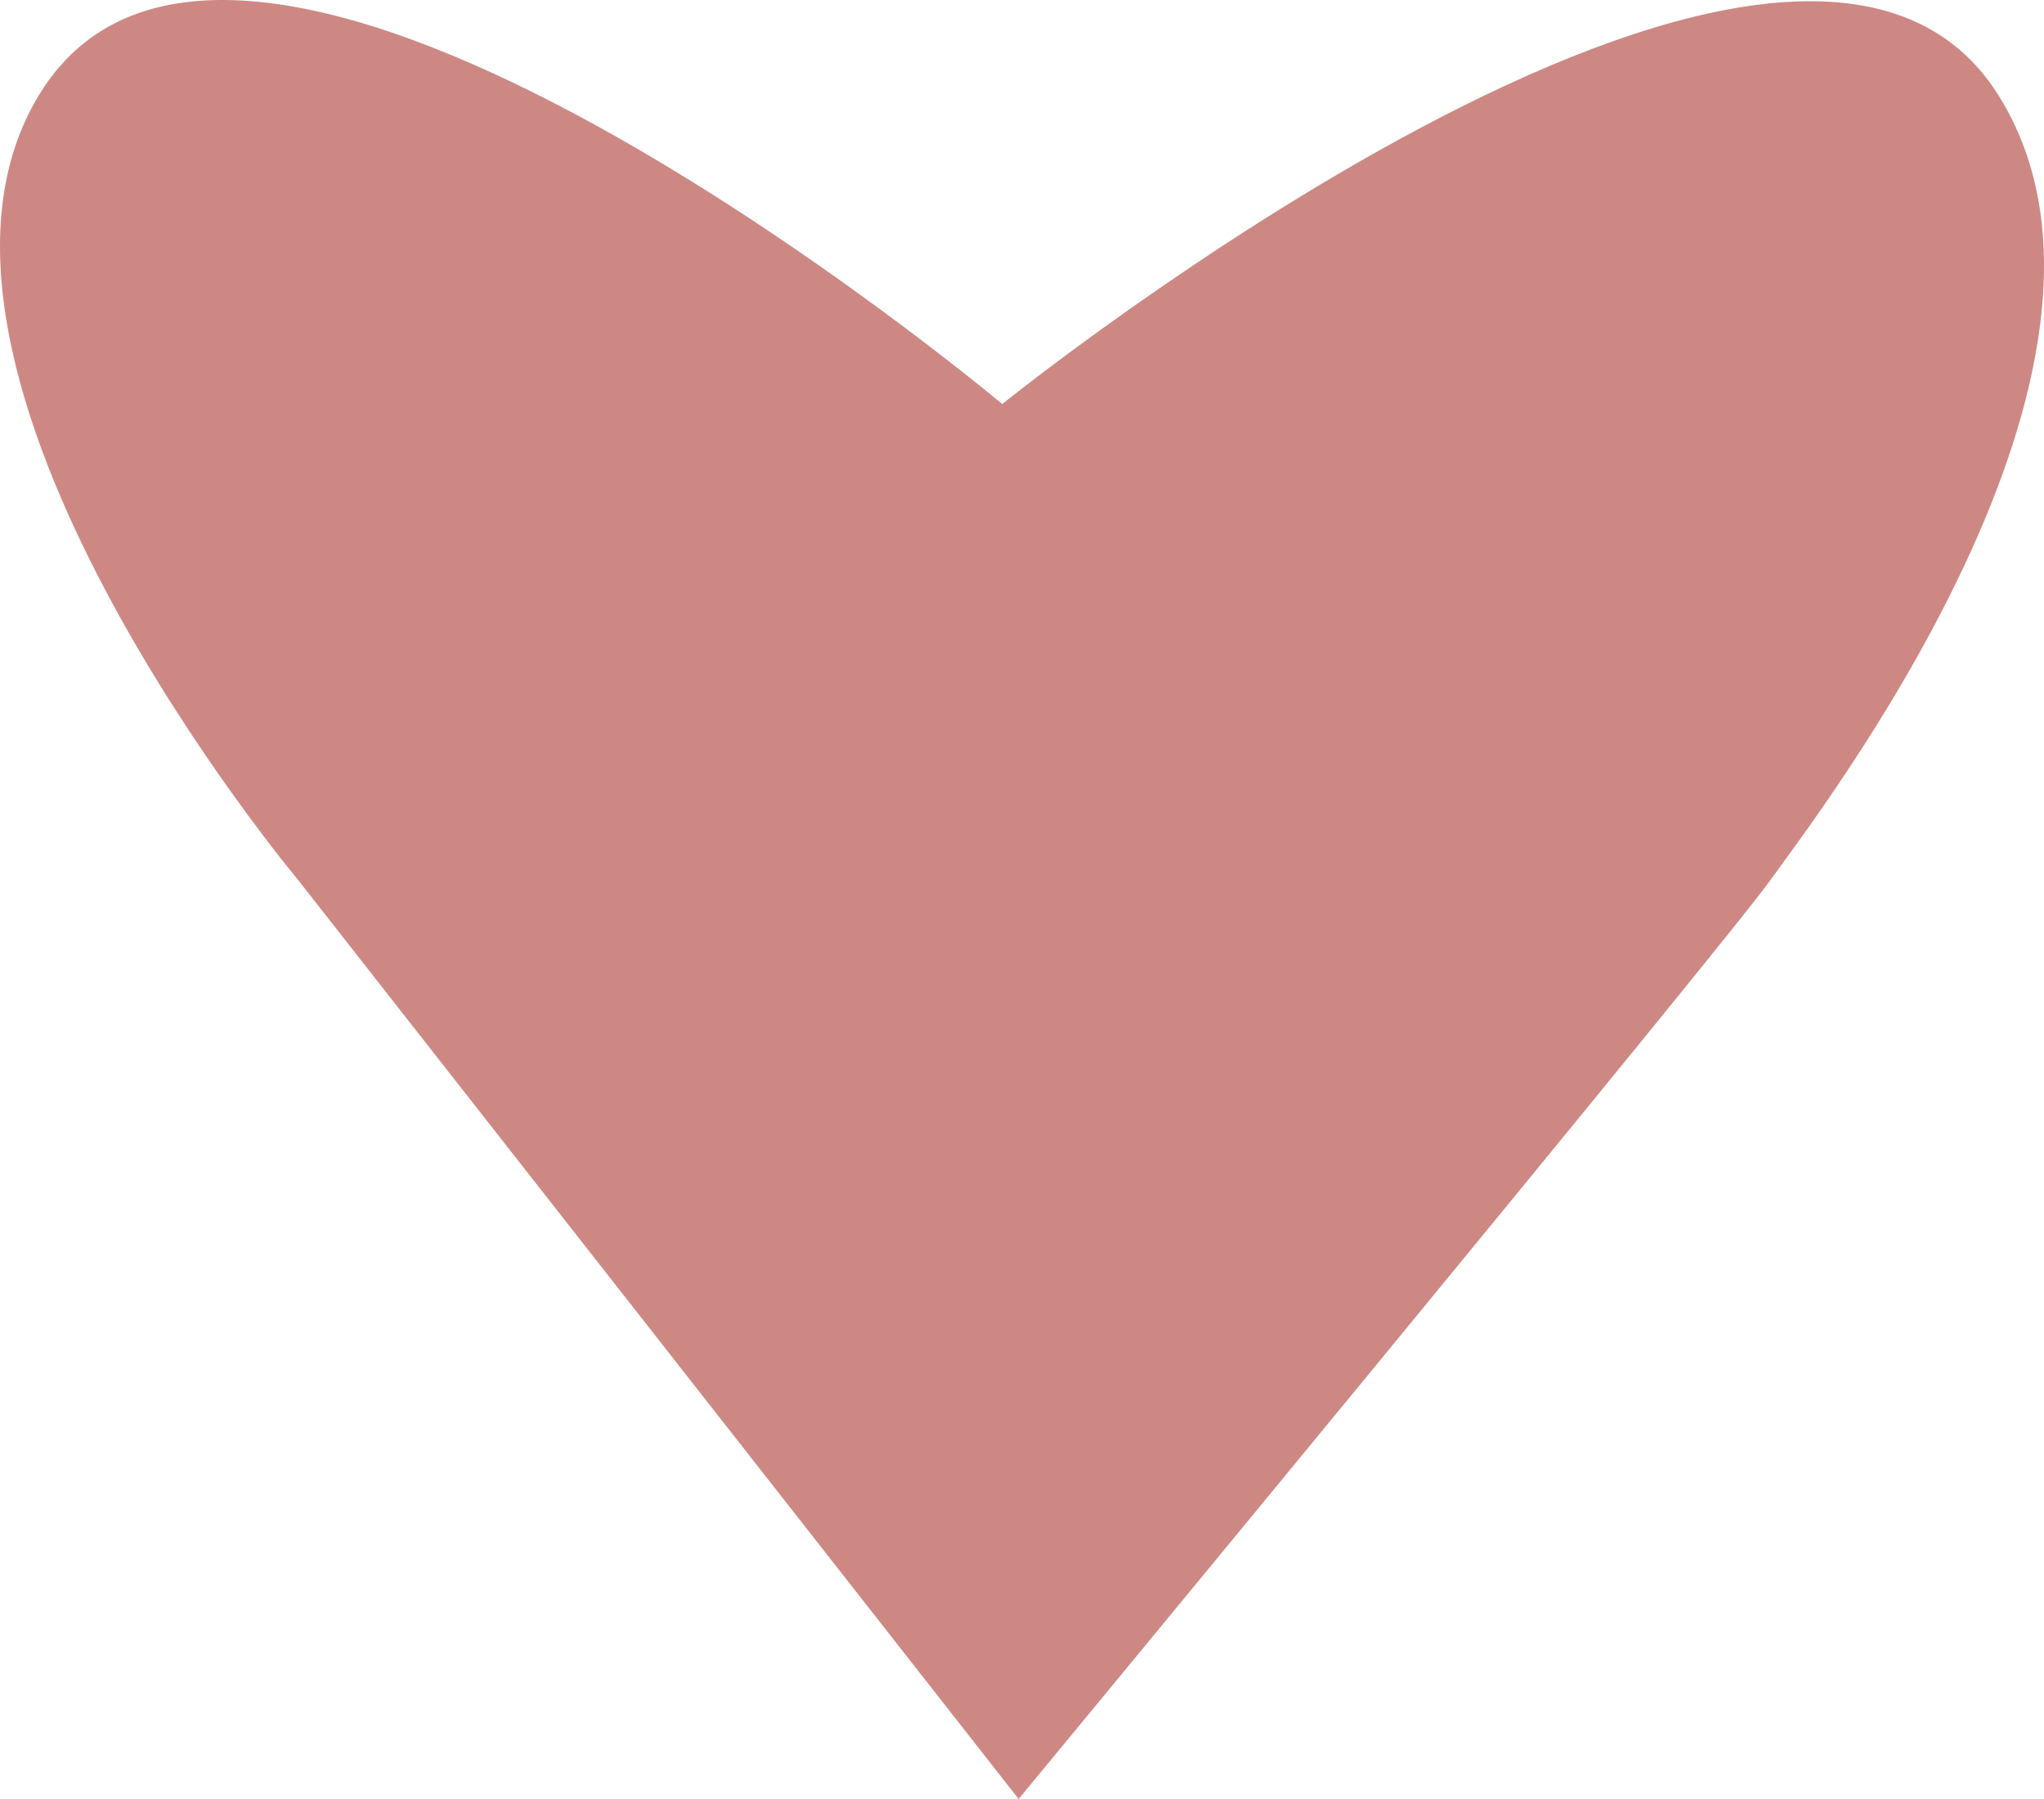 <?xml version="1.0" encoding="UTF-8"?> <svg xmlns="http://www.w3.org/2000/svg" width="100" height="88" viewBox="0 0 100 88" fill="none"> <path d="M49.836 88L14.584 43.044C14.584 43.044 -6.288 18.133 1.907 4.648C11.747 -11.543 49.033 19.764 49.033 19.764C49.033 19.764 87.677 -11.388 97.764 4.648C106.071 17.853 88.709 40.085 86.621 43.044C84.533 46.004 49.836 88 49.836 88Z" fill="#CE8884"></path> </svg> 